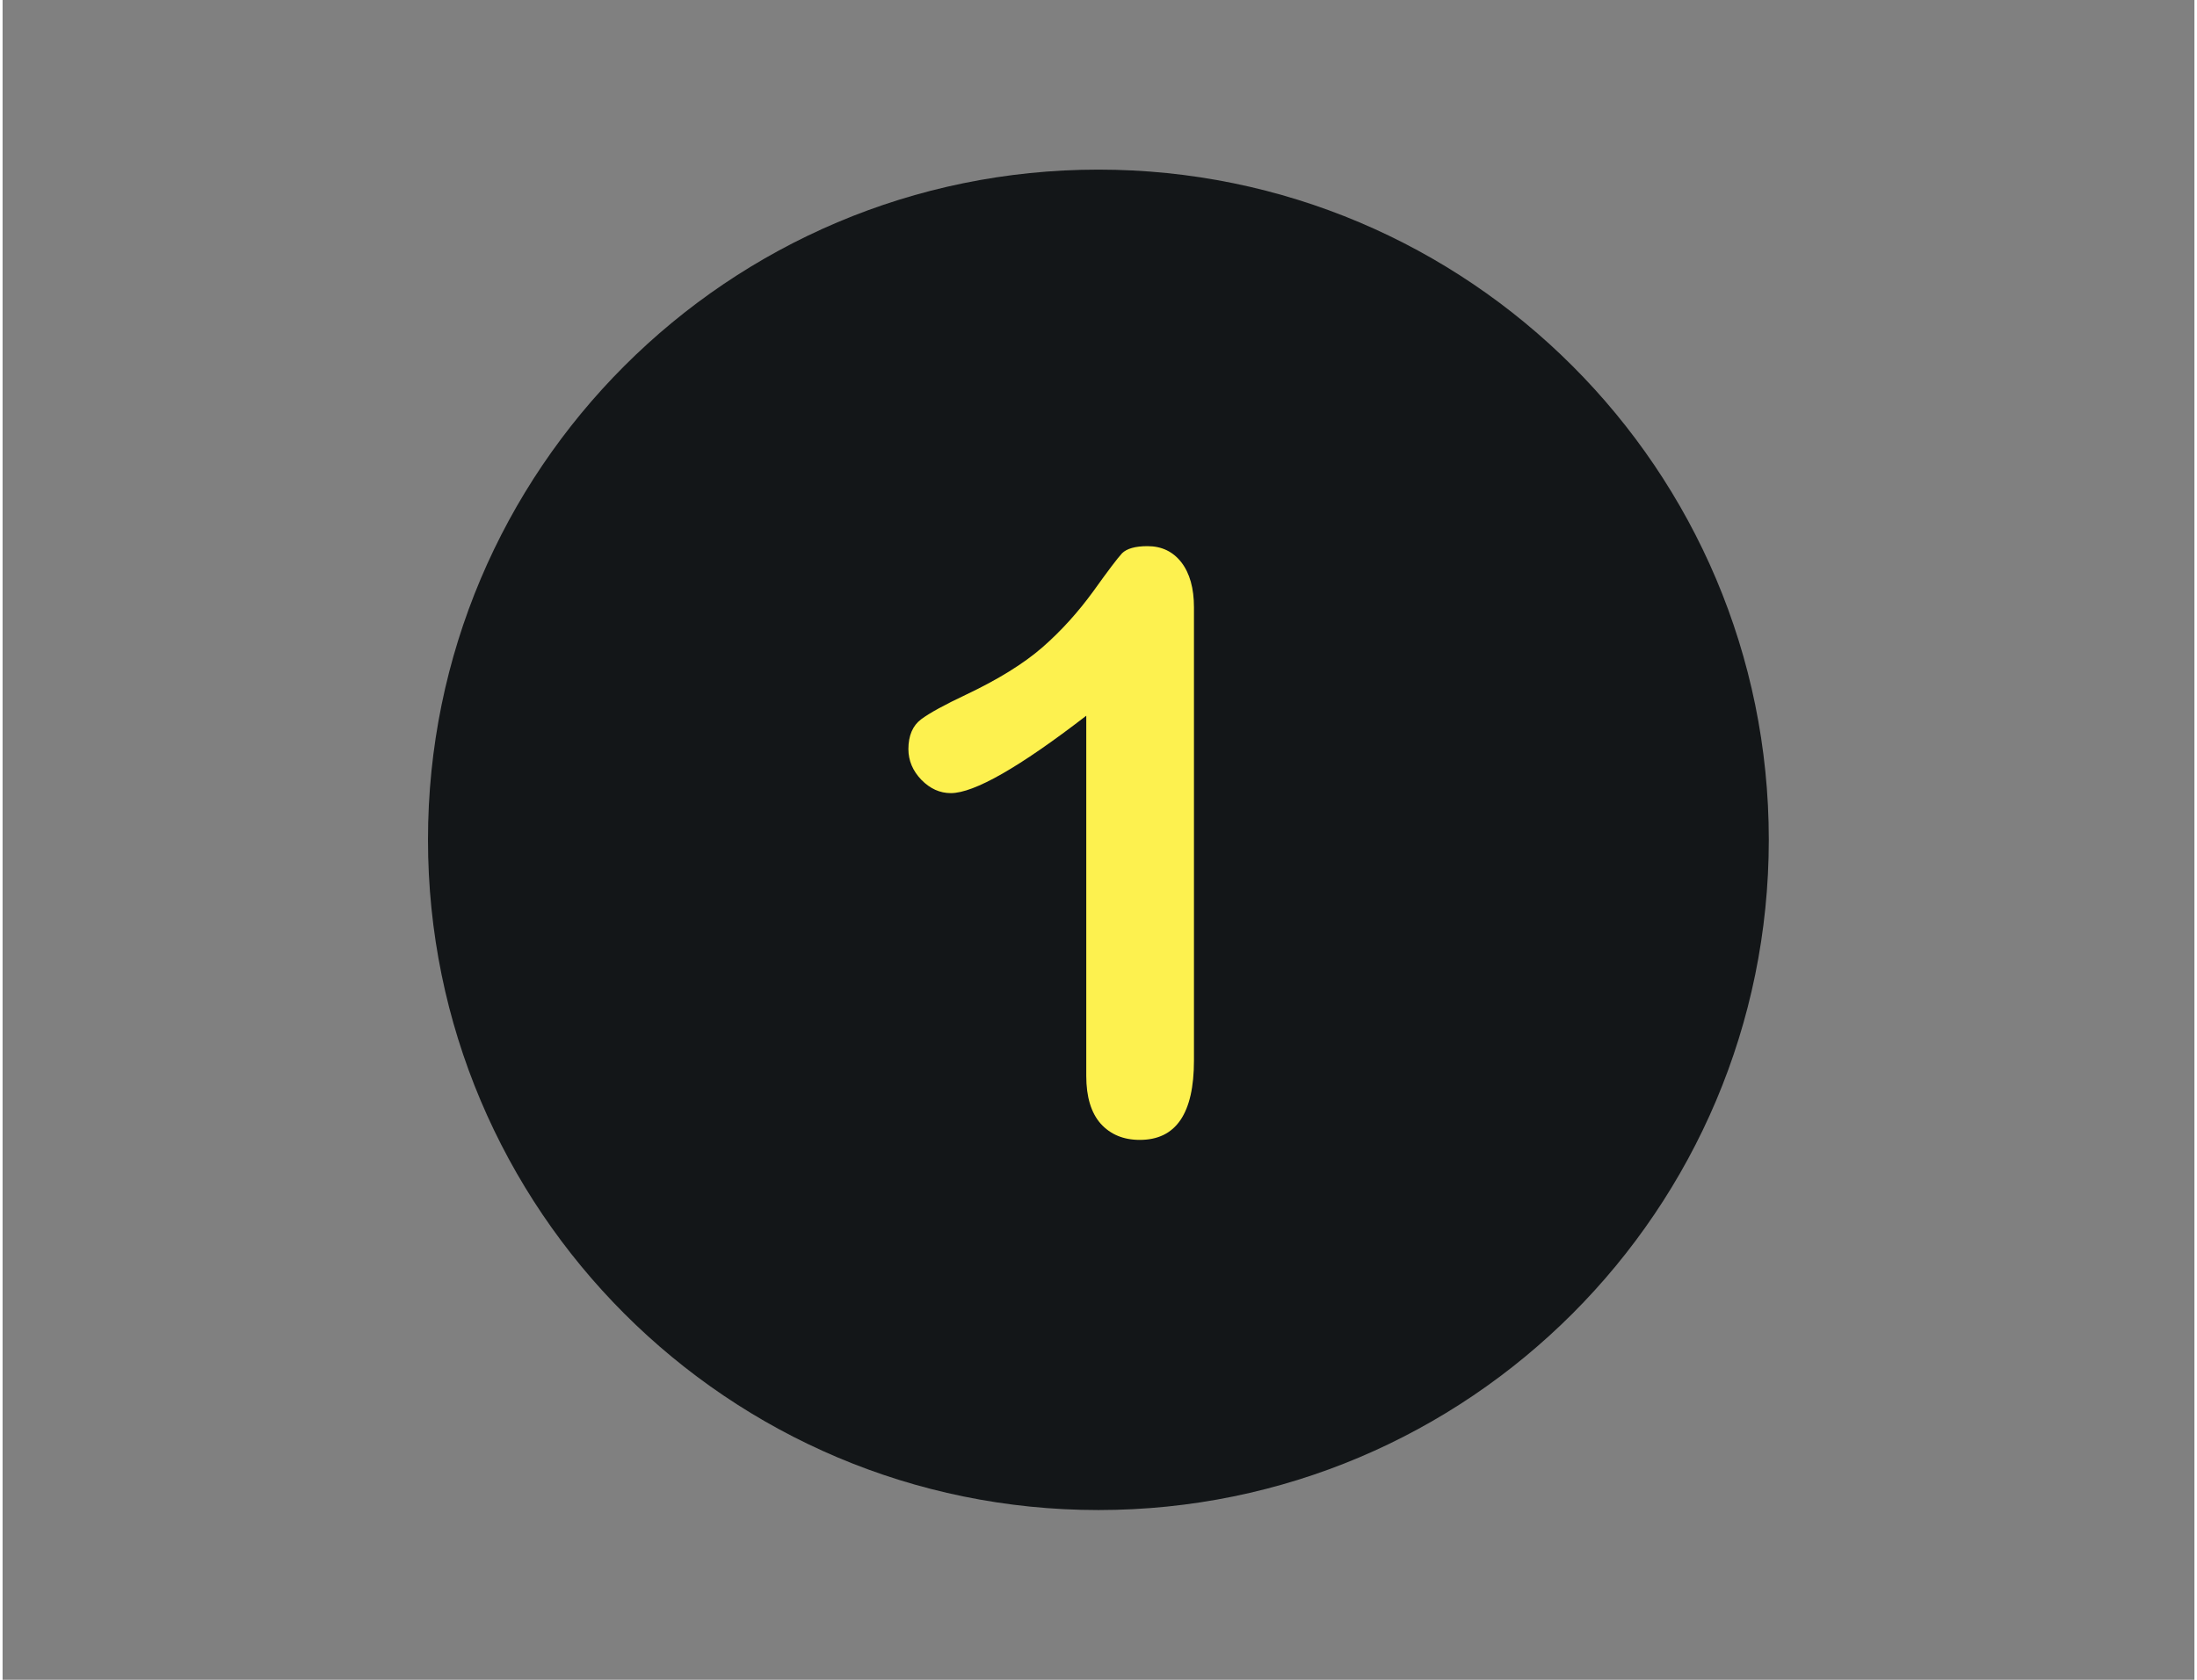<svg xmlns="http://www.w3.org/2000/svg" xmlns:xlink="http://www.w3.org/1999/xlink" width="68" zoomAndPan="magnify" viewBox="0 0 50.88 39" height="52" preserveAspectRatio="xMidYMid meet" version="1.0"><rect x="0" y="0" width="50.88" height="39" fill="#808080" stroke="none"/><defs><clipPath id="697ae52fee"><path d="M 9.875 3.938 L 41 3.938 L 41 35.363 L 9.875 35.363 Z M 9.875 3.938 " clip-rule="nonzero"/></clipPath></defs><g clip-path="url(#697ae52fee)"><path fill="#131618" d="M 25.438 3.938 C 16.844 3.938 9.875 10.906 9.875 19.496 C 9.875 28.09 16.844 35.059 25.438 35.059 C 34.031 35.059 41 28.09 41 19.496 C 41 10.906 34.031 3.938 25.438 3.938 Z M 25.438 3.938 " fill-opacity="1" fill-rule="nonzero"/></g><path fill="#fdf14f" d="M 27.363 13.055 C 27.168 12.805 26.906 12.68 26.578 12.68 C 26.289 12.68 26.098 12.738 25.988 12.844 C 25.883 12.957 25.664 13.246 25.32 13.727 C 24.973 14.203 24.586 14.637 24.141 15.027 C 23.695 15.414 23.105 15.777 22.363 16.129 C 21.867 16.363 21.523 16.551 21.324 16.699 C 21.129 16.844 21.027 17.078 21.027 17.391 C 21.027 17.66 21.129 17.898 21.328 18.105 C 21.531 18.312 21.758 18.414 22.012 18.414 C 22.551 18.414 23.602 17.816 25.156 16.617 L 25.156 24.98 C 25.156 25.469 25.27 25.84 25.492 26.09 C 25.719 26.34 26.02 26.465 26.398 26.465 C 27.238 26.465 27.656 25.852 27.656 24.621 L 27.656 14.098 C 27.656 13.66 27.559 13.309 27.363 13.055 " fill-opacity="1" fill-rule="nonzero"/></svg>